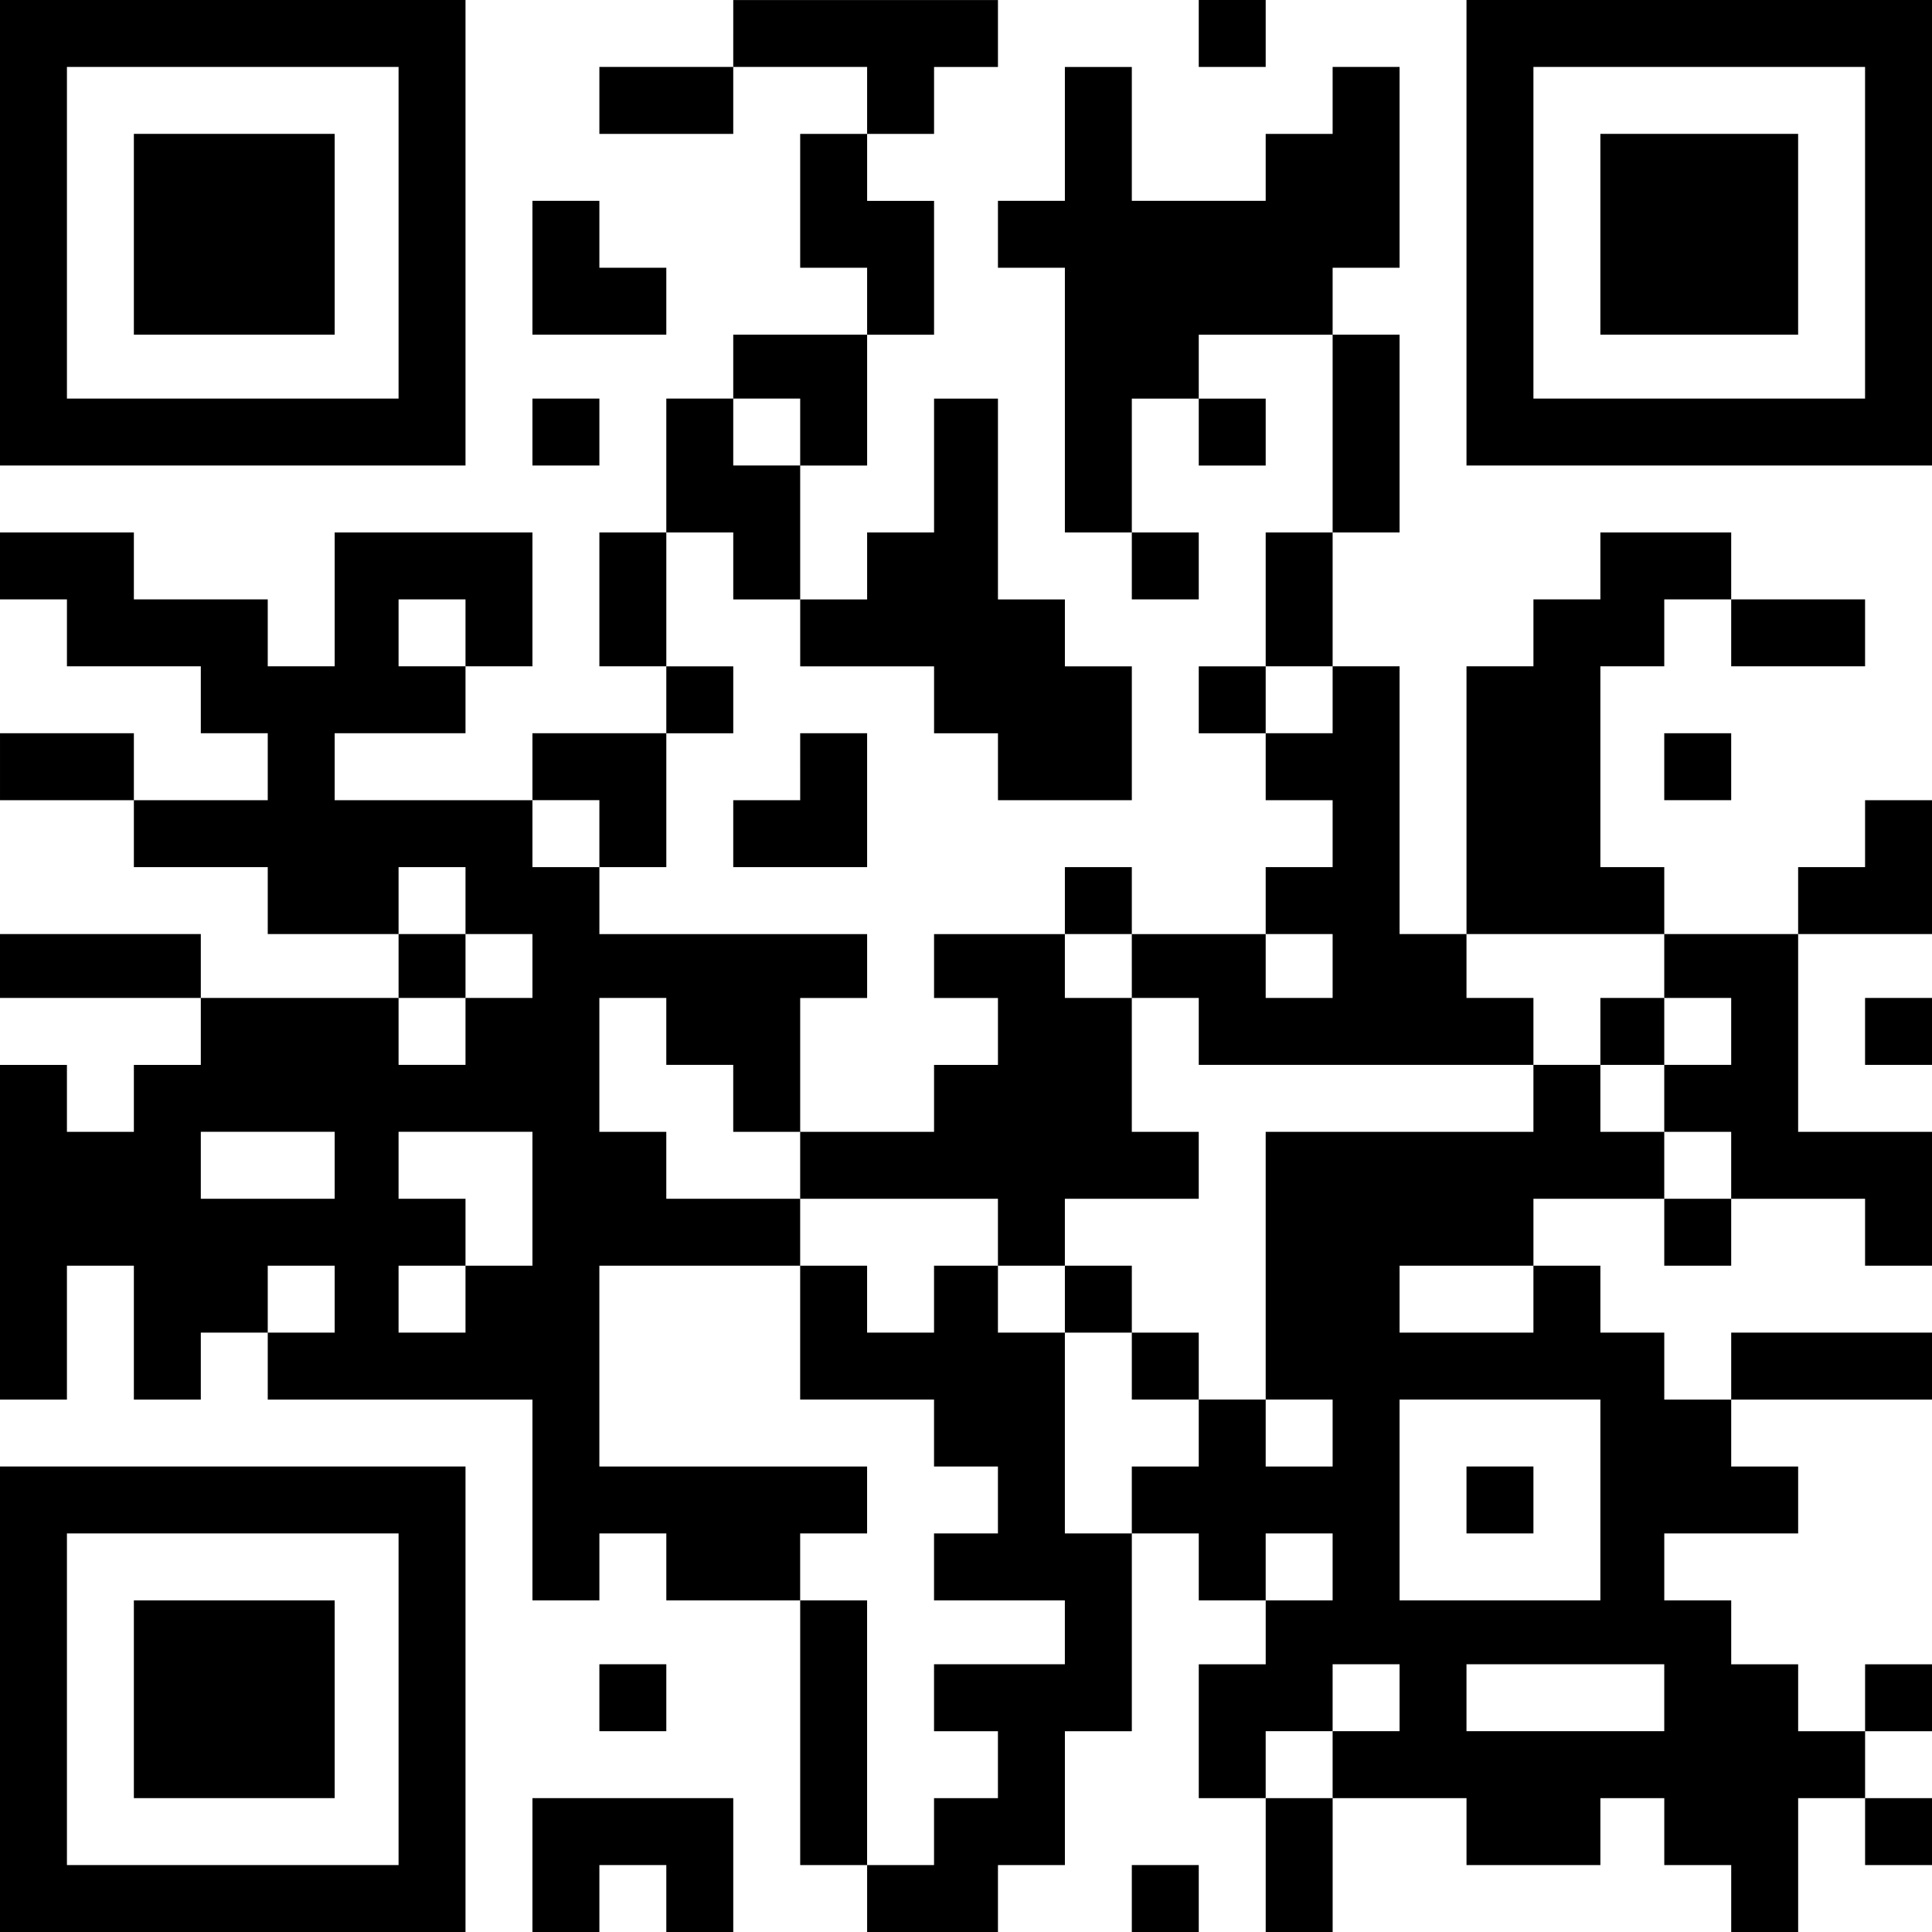 <?xml version="1.0" standalone="no"?>
<!DOCTYPE svg PUBLIC "-//W3C//DTD SVG 20010904//EN"
 "http://www.w3.org/TR/2001/REC-SVG-20010904/DTD/svg10.dtd">
<svg version="1.0" xmlns="http://www.w3.org/2000/svg"
 width="635pt" height="635pt" viewBox="0 0 635 635"
 preserveAspectRatio="xMidYMid meet">

<g transform="translate(0,635) scale(0.1,-0.1)"
fill="#000000" stroke="none">
<path d="M0 5585 l0 -765 765 0 765 0 0 765 0 765 -765 0 -765 0 0 -765z
m1310 0 l0 -545 -545 0 -545 0 0 545 0 545 545 0 545 0 0 -545z"/>
<path d="M440 5580 l0 -330 330 0 330 0 0 330 0 330 -330 0 -330 0 0 -330z"/>
<path d="M2410 6240 l0 -110 -220 0 -220 0 0 -110 0 -110 220 0 220 0 0 110 0
110 220 0 220 0 0 -110 0 -110 -110 0 -110 0 0 -220 0 -220 110 0 110 0 0
-110 0 -110 -220 0 -220 0 0 -105 0 -105 -110 0 -110 0 0 -220 0 -220 -110 0
-110 0 0 -220 0 -220 110 0 110 0 0 -110 0 -110 -220 0 -220 0 0 -110 0 -110
-325 0 -325 0 0 110 0 110 215 0 215 0 0 110 0 110 110 0 110 0 0 220 0 220
-325 0 -325 0 0 -220 0 -220 -110 0 -110 0 0 110 0 110 -220 0 -220 0 0 110 0
110 -220 0 -220 0 0 -110 0 -110 110 0 110 0 0 -110 0 -110 220 0 220 0 0
-110 0 -110 110 0 110 0 0 -110 0 -110 -220 0 -220 0 0 110 0 110 -220 0 -220
0 0 -110 0 -110 220 0 220 0 0 -110 0 -110 220 0 220 0 0 -110 0 -110 215 0
215 0 0 -105 0 -105 -325 0 -325 0 0 105 0 105 -330 0 -330 0 0 -105 0 -105
330 0 330 0 0 -110 0 -110 -110 0 -110 0 0 -110 0 -110 -110 0 -110 0 0 110 0
110 -110 0 -110 0 0 -550 0 -550 110 0 110 0 0 220 0 220 110 0 110 0 0 -220
0 -220 110 0 110 0 0 110 0 110 110 0 110 0 0 -110 0 -110 435 0 435 0 0 -330
0 -330 110 0 110 0 0 110 0 110 110 0 110 0 0 -110 0 -110 220 0 220 0 0 -435
0 -435 110 0 110 0 0 -110 0 -110 215 0 215 0 0 110 0 110 110 0 110 0 0 220
0 220 110 0 110 0 0 325 0 325 110 0 110 0 0 -110 0 -110 110 0 110 0 0 -105
0 -105 -110 0 -110 0 0 -220 0 -220 110 0 110 0 0 -220 0 -220 110 0 110 0 0
220 0 220 220 0 220 0 0 -110 0 -110 220 0 220 0 0 110 0 110 105 0 105 0 0
-110 0 -110 110 0 110 0 0 -110 0 -110 110 0 110 0 0 220 0 220 110 0 110 0 0
-110 0 -110 110 0 110 0 0 110 0 110 -110 0 -110 0 0 110 0 110 110 0 110 0 0
110 0 110 -110 0 -110 0 0 -110 0 -110 -110 0 -110 0 0 110 0 110 -110 0 -110
0 0 105 0 105 -110 0 -110 0 0 110 0 110 220 0 220 0 0 110 0 110 -110 0 -110
0 0 110 0 110 330 0 330 0 0 110 0 110 -330 0 -330 0 0 -110 0 -110 -110 0
-110 0 0 110 0 110 -105 0 -105 0 0 110 0 110 -110 0 -110 0 0 110 0 110 215
0 215 0 0 -110 0 -110 110 0 110 0 0 110 0 110 220 0 220 0 0 -110 0 -110 110
0 110 0 0 220 0 220 -220 0 -220 0 0 325 0 325 220 0 220 0 0 220 0 220 -110
0 -110 0 0 -110 0 -110 -110 0 -110 0 0 -110 0 -110 -220 0 -220 0 0 110 0
110 -105 0 -105 0 0 330 0 330 105 0 105 0 0 110 0 110 110 0 110 0 0 -110 0
-110 220 0 220 0 0 110 0 110 -220 0 -220 0 0 110 0 110 -215 0 -215 0 0 -110
0 -110 -110 0 -110 0 0 -110 0 -110 -110 0 -110 0 0 -440 0 -440 -110 0 -110
0 0 440 0 440 -110 0 -110 0 0 220 0 220 110 0 110 0 0 325 0 325 -110 0 -110
0 0 110 0 110 110 0 110 0 0 330 0 330 -110 0 -110 0 0 -110 0 -110 -110 0
-110 0 0 -110 0 -110 -220 0 -220 0 0 220 0 220 -110 0 -110 0 0 -220 0 -220
-110 0 -110 0 0 -110 0 -110 110 0 110 0 0 -435 0 -435 110 0 110 0 0 -110 0
-110 110 0 110 0 0 110 0 110 -110 0 -110 0 0 220 0 220 110 0 110 0 0 -110 0
-110 110 0 110 0 0 110 0 110 -110 0 -110 0 0 105 0 105 220 0 220 0 0 -325 0
-325 -110 0 -110 0 0 -220 0 -220 -110 0 -110 0 0 -110 0 -110 110 0 110 0 0
-110 0 -110 110 0 110 0 0 -110 0 -110 -110 0 -110 0 0 -110 0 -110 -220 0
-220 0 0 110 0 110 -110 0 -110 0 0 -110 0 -110 -215 0 -215 0 0 -105 0 -105
105 0 105 0 0 -110 0 -110 -105 0 -105 0 0 -110 0 -110 -220 0 -220 0 0 220 0
220 110 0 110 0 0 105 0 105 -440 0 -440 0 0 110 0 110 110 0 110 0 0 220 0
220 110 0 110 0 0 110 0 110 -110 0 -110 0 0 220 0 220 110 0 110 0 0 -110 0
-110 110 0 110 0 0 -110 0 -110 220 0 220 0 0 -110 0 -110 105 0 105 0 0 -110
0 -110 220 0 220 0 0 220 0 220 -110 0 -110 0 0 110 0 110 -110 0 -110 0 0
330 0 330 -105 0 -105 0 0 -220 0 -220 -110 0 -110 0 0 -110 0 -110 -110 0
-110 0 0 220 0 220 110 0 110 0 0 215 0 215 110 0 110 0 0 220 0 220 -110 0
-110 0 0 110 0 110 110 0 110 0 0 110 0 110 105 0 105 0 0 110 0 110 -435 0
-435 0 0 -110z m220 -1310 l0 -110 -110 0 -110 0 0 110 0 110 110 0 110 0 0
-110z m-1100 -660 l0 -110 -110 0 -110 0 0 110 0 110 110 0 110 0 0 -110z
m2850 -220 l0 -110 -110 0 -110 0 0 110 0 110 110 0 110 0 0 -110z m-2410
-440 l0 -110 -110 0 -110 0 0 110 0 110 110 0 110 0 0 -110z m-440 -220 l0
-110 110 0 110 0 0 -105 0 -105 -110 0 -110 0 0 -110 0 -110 -110 0 -110 0 0
110 0 110 110 0 110 0 0 105 0 105 -110 0 -110 0 0 110 0 110 110 0 110 0 0
-110z m2190 -215 l0 -105 110 0 110 0 0 -110 0 -110 550 0 550 0 0 110 0 110
-110 0 -110 0 0 105 0 105 325 0 325 0 0 -105 0 -105 110 0 110 0 0 -110 0
-110 -110 0 -110 0 0 -110 0 -110 110 0 110 0 0 -110 0 -110 -110 0 -110 0 0
110 0 110 -105 0 -105 0 0 110 0 110 -110 0 -110 0 0 -110 0 -110 -440 0 -440
0 0 -440 0 -440 110 0 110 0 0 -110 0 -110 -110 0 -110 0 0 110 0 110 -110 0
-110 0 0 -110 0 -110 -110 0 -110 0 0 -110 0 -110 -110 0 -110 0 0 330 0 330
-110 0 -110 0 0 110 0 110 -105 0 -105 0 0 -110 0 -110 -110 0 -110 0 0 110 0
110 -110 0 -110 0 0 -220 0 -220 220 0 220 0 0 -110 0 -110 105 0 105 0 0
-110 0 -110 -105 0 -105 0 0 -110 0 -110 215 0 215 0 0 -105 0 -105 -215 0
-215 0 0 -110 0 -110 105 0 105 0 0 -110 0 -110 -105 0 -105 0 0 -110 0 -110
-110 0 -110 0 0 435 0 435 -110 0 -110 0 0 110 0 110 110 0 110 0 0 110 0 110
-440 0 -440 0 0 330 0 330 330 0 330 0 0 110 0 110 -220 0 -220 0 0 110 0 110
-110 0 -110 0 0 220 0 220 110 0 110 0 0 -110 0 -110 110 0 110 0 0 -110 0
-110 110 0 110 0 0 -110 0 -110 325 0 325 0 0 -110 0 -110 110 0 110 0 0 110
0 110 220 0 220 0 0 110 0 110 -110 0 -110 0 0 220 0 220 -110 0 -110 0 0 105
0 105 110 0 110 0 0 -105z m660 0 l0 -105 -110 0 -110 0 0 105 0 105 110 0
110 0 0 -105z m-3280 -655 l0 -110 -220 0 -220 0 0 110 0 110 220 0 220 0 0
-110z m650 -110 l0 -220 -110 0 -110 0 0 -110 0 -110 -110 0 -110 0 0 110 0
110 110 0 110 0 0 110 0 110 -110 0 -110 0 0 110 0 110 220 0 220 0 0 -220z
m-650 -330 l0 -110 -110 0 -110 0 0 110 0 110 110 0 110 0 0 -110z m3940 0 l0
-110 -220 0 -220 0 0 110 0 110 220 0 220 0 0 -110z m220 -660 l0 -330 -330 0
-330 0 0 330 0 330 330 0 330 0 0 -330z m-880 -220 l0 -110 -110 0 -110 0 0
110 0 110 110 0 110 0 0 -110z m220 -430 l0 -110 -110 0 -110 0 0 -110 0 -110
-110 0 -110 0 0 110 0 110 110 0 110 0 0 110 0 110 110 0 110 0 0 -110z m870
0 l0 -110 -325 0 -325 0 0 110 0 110 325 0 325 0 0 -110z"/>
<path d="M5260 2960 l0 -110 105 0 105 0 0 110 0 110 -105 0 -105 0 0 -110z"/>
<path d="M3500 2080 l0 -110 110 0 110 0 0 -110 0 -110 110 0 110 0 0 110 0
110 -110 0 -110 0 0 110 0 110 -110 0 -110 0 0 -110z"/>
<path d="M4820 1420 l0 -110 110 0 110 0 0 110 0 110 -110 0 -110 0 0 -110z"/>
<path d="M3940 6240 l0 -110 110 0 110 0 0 110 0 110 -110 0 -110 0 0 -110z"/>
<path d="M4820 5585 l0 -765 765 0 765 0 0 765 0 765 -765 0 -765 0 0 -765z
m1310 0 l0 -545 -545 0 -545 0 0 545 0 545 545 0 545 0 0 -545z"/>
<path d="M5260 5580 l0 -330 325 0 325 0 0 330 0 330 -325 0 -325 0 0 -330z"/>
<path d="M1750 5470 l0 -220 220 0 220 0 0 110 0 110 -110 0 -110 0 0 110 0
110 -110 0 -110 0 0 -220z"/>
<path d="M1750 4930 l0 -110 110 0 110 0 0 110 0 110 -110 0 -110 0 0 -110z"/>
<path d="M2630 3830 l0 -110 -110 0 -110 0 0 -110 0 -110 220 0 220 0 0 220 0
220 -110 0 -110 0 0 -110z"/>
<path d="M5470 3830 l0 -110 110 0 110 0 0 110 0 110 -110 0 -110 0 0 -110z"/>
<path d="M6130 2960 l0 -110 110 0 110 0 0 110 0 110 -110 0 -110 0 0 -110z"/>
<path d="M0 765 l0 -765 765 0 765 0 0 765 0 765 -765 0 -765 0 0 -765z m1310
0 l0 -545 -545 0 -545 0 0 545 0 545 545 0 545 0 0 -545z"/>
<path d="M440 765 l0 -325 330 0 330 0 0 325 0 325 -330 0 -330 0 0 -325z"/>
<path d="M1970 770 l0 -110 110 0 110 0 0 110 0 110 -110 0 -110 0 0 -110z"/>
<path d="M1750 220 l0 -220 110 0 110 0 0 110 0 110 110 0 110 0 0 -110 0
-110 110 0 110 0 0 220 0 220 -330 0 -330 0 0 -220z"/>
<path d="M3720 110 l0 -110 110 0 110 0 0 110 0 110 -110 0 -110 0 0 -110z"/>
</g>
</svg>
